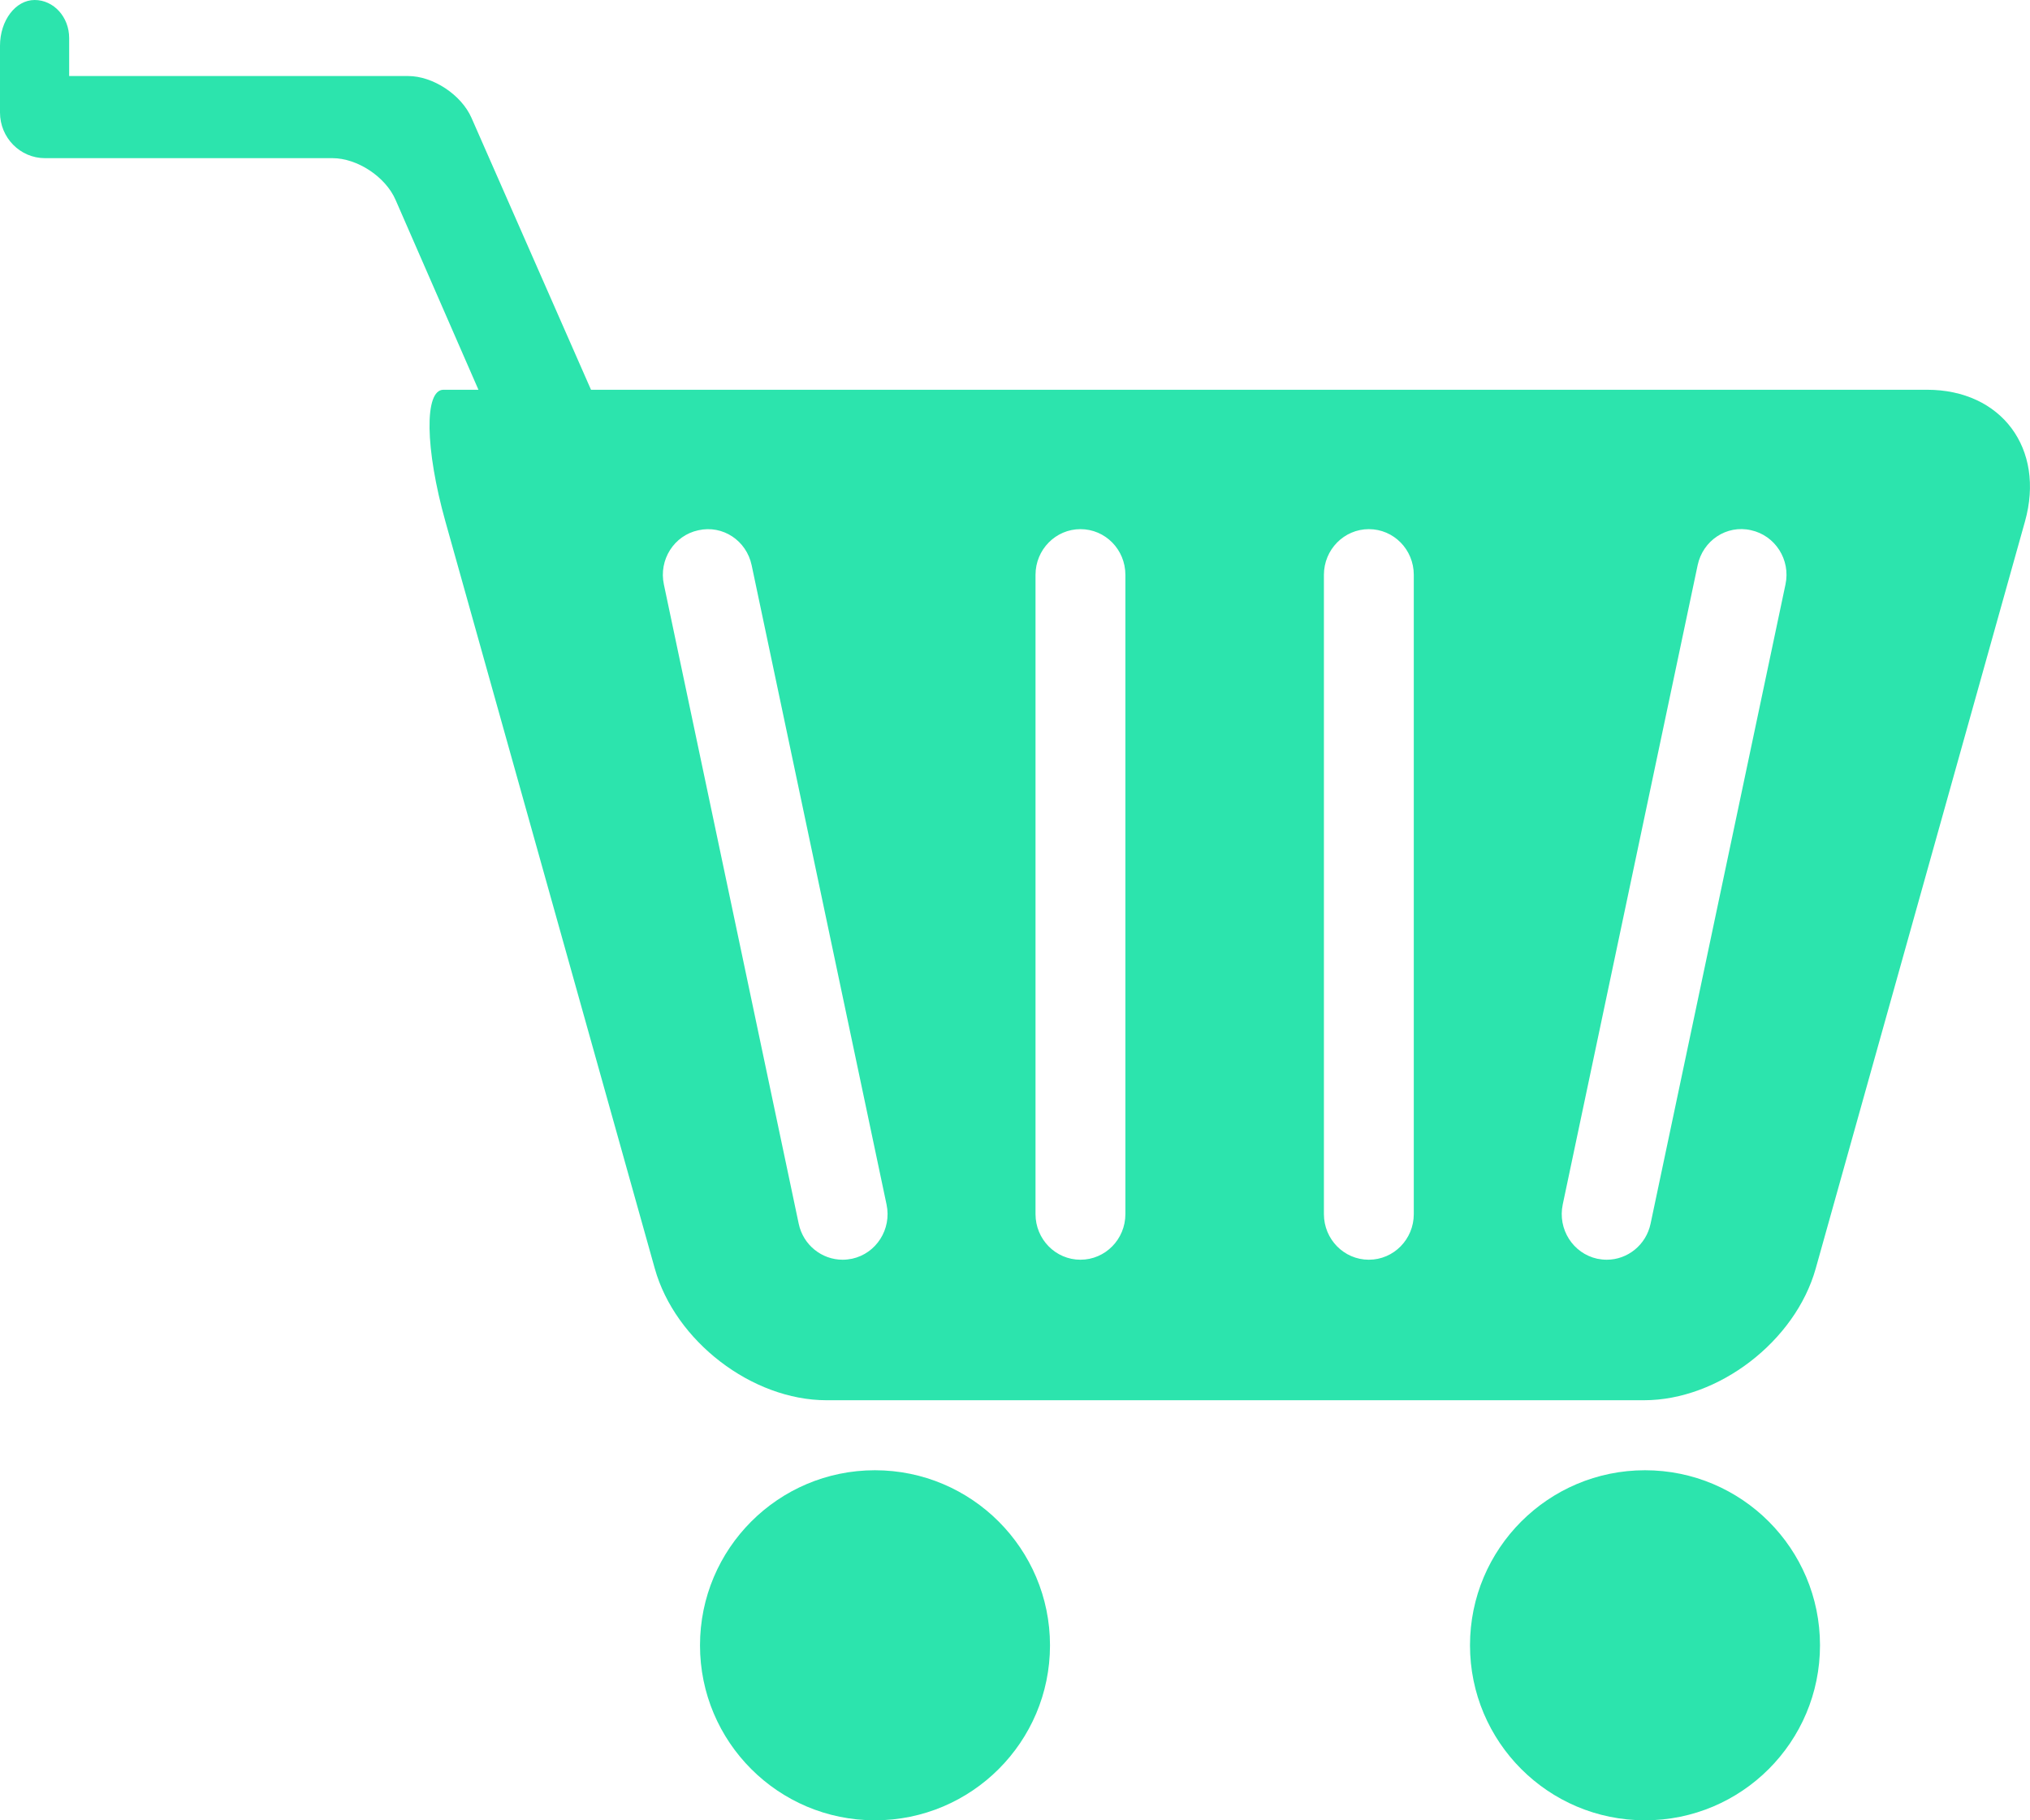 <?xml version="1.0" encoding="UTF-8"?>
<svg width="29px" height="26px" viewBox="0 0 29 26" version="1.1" xmlns="http://www.w3.org/2000/svg" xmlns:xlink="http://www.w3.org/1999/xlink">
    <g id="Page-1" stroke="none" stroke-width="1" fill="none" fill-rule="evenodd">
        <g id="Index" transform="translate(-19, -93)" fill="#2CE4AD" fill-rule="nonzero">
            <g id="Sidebar">
                <g id="Heading" transform="translate(5, 81)">
                    <g id="shopping-cart-with-grills" transform="translate(28.5, 25) scale(-1, 1) translate(-28.5, -25) translate(14, 12)">
                        <circle id="Oval" cx="5.5" cy="23.5" r="2.5"></circle>
                        <path d="M19,23.501 C19,22.12 17.881,21 16.501,21 C15.121,21 14,22.12 14,23.501 C14,24.881 15.121,26 16.501,26 C17.881,26 19,24.881 19,23.501 Z" id="Shape"></path>
                        <path d="M28.505,0 C28.233,0 28.012,0.243 28.012,0.543 L28.012,1.086 L23.169,1.086 C22.815,1.086 22.41,1.353 22.265,1.682 L20.557,5.567 L1.471,5.567 C0.406,5.567 -0.22,6.41 0.072,7.449 L3.061,18.118 C3.352,19.157 4.45,20 5.514,20 L17.192,20 C18.256,20 19.355,19.158 19.646,18.118 L22.637,7.449 C22.928,6.41 22.941,5.567 22.665,5.567 L22.165,5.567 L23.349,2.855 C23.492,2.525 23.896,2.259 24.251,2.259 L28.358,2.259 C28.712,2.259 29,1.967 29,1.607 L29,0.652 C28.999,0.292 28.778,0 28.505,0 Z M6.182,17.979 C6.136,17.988 6.091,17.993 6.046,17.993 C5.75,17.993 5.484,17.783 5.42,17.477 L3.493,8.347 C3.418,7.995 3.64,7.648 3.986,7.573 C4.336,7.493 4.674,7.722 4.748,8.073 L6.675,17.203 C6.75,17.556 6.529,17.903 6.182,17.979 Z M10.087,17.341 C10.087,17.701 9.8,17.993 9.445,17.993 C9.09,17.993 8.803,17.701 8.803,17.341 L8.803,8.211 C8.803,7.85 9.089,7.558 9.445,7.558 C9.799,7.558 10.087,7.85 10.087,8.211 L10.087,17.341 Z M14.207,17.341 C14.207,17.701 13.92,17.993 13.565,17.993 C13.21,17.993 12.923,17.701 12.923,17.341 L12.923,8.211 C12.923,7.85 13.209,7.558 13.565,7.558 C13.919,7.558 14.207,7.85 14.207,8.211 L14.207,17.341 Z M19.516,8.348 L17.59,17.478 C17.526,17.784 17.259,17.993 16.963,17.993 C16.919,17.993 16.874,17.988 16.828,17.979 C16.481,17.904 16.26,17.556 16.335,17.204 L18.262,8.074 C18.336,7.722 18.673,7.495 19.024,7.574 C19.371,7.648 19.591,7.995 19.516,8.348 Z" id="Shape"></path>
                    </g>
                </g>
            </g>
        </g>
    </g>
</svg>